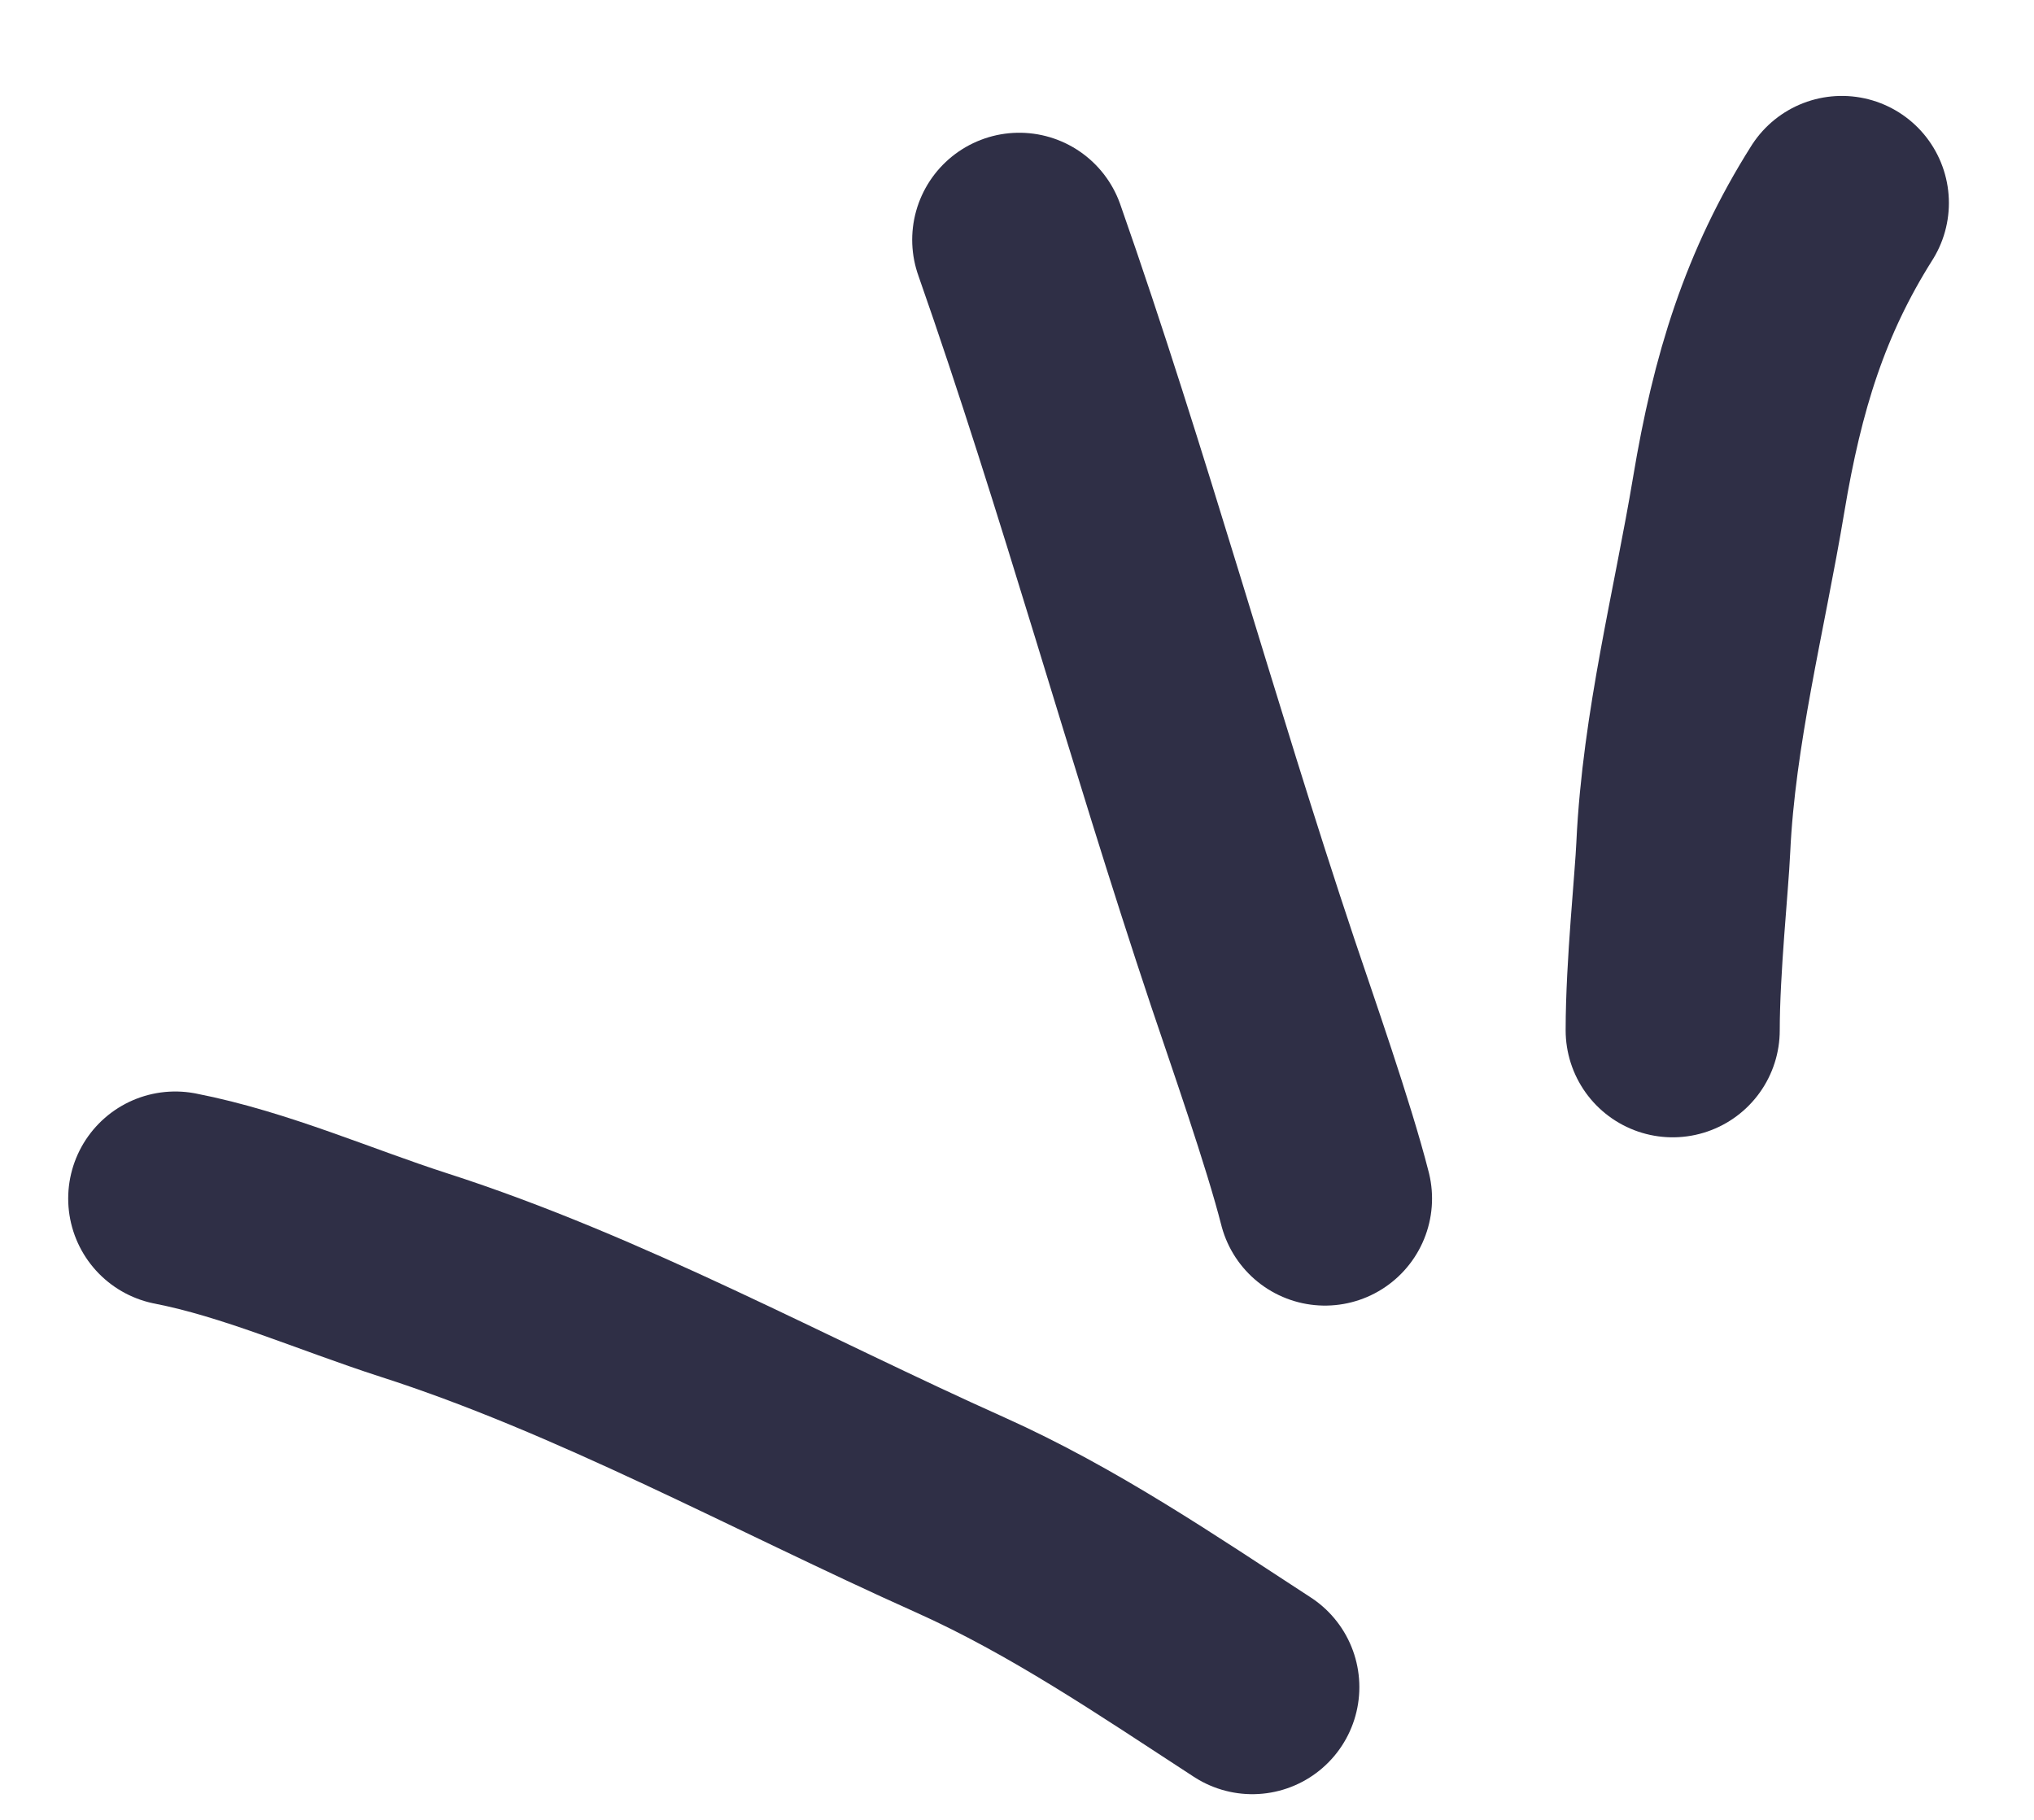 <svg width="19" height="17" viewBox="0 0 19 17" fill="none" xmlns="http://www.w3.org/2000/svg">
<path d="M11.698 15.76C10.804 15.178 9.934 14.584 8.971 14.152C7.278 13.394 5.604 12.469 3.861 11.909C3.124 11.671 2.385 11.342 1.637 11.196" stroke="#2F2F46" stroke-width="2" stroke-linecap="round"/>
<path d="M12.377 11.196C12.226 10.601 11.876 9.604 11.704 9.091C10.945 6.823 10.311 4.49 9.521 2.24" stroke="#2F2F46" stroke-width="2" stroke-linecap="round"/>
<path d="M15.625 9.624C15.625 9.037 15.71 8.235 15.724 7.914C15.776 6.803 16.061 5.703 16.242 4.618C16.416 3.573 16.674 2.737 17.205 1.896" stroke="#2F2F46" stroke-width="2" stroke-linecap="round"/>
</svg>
